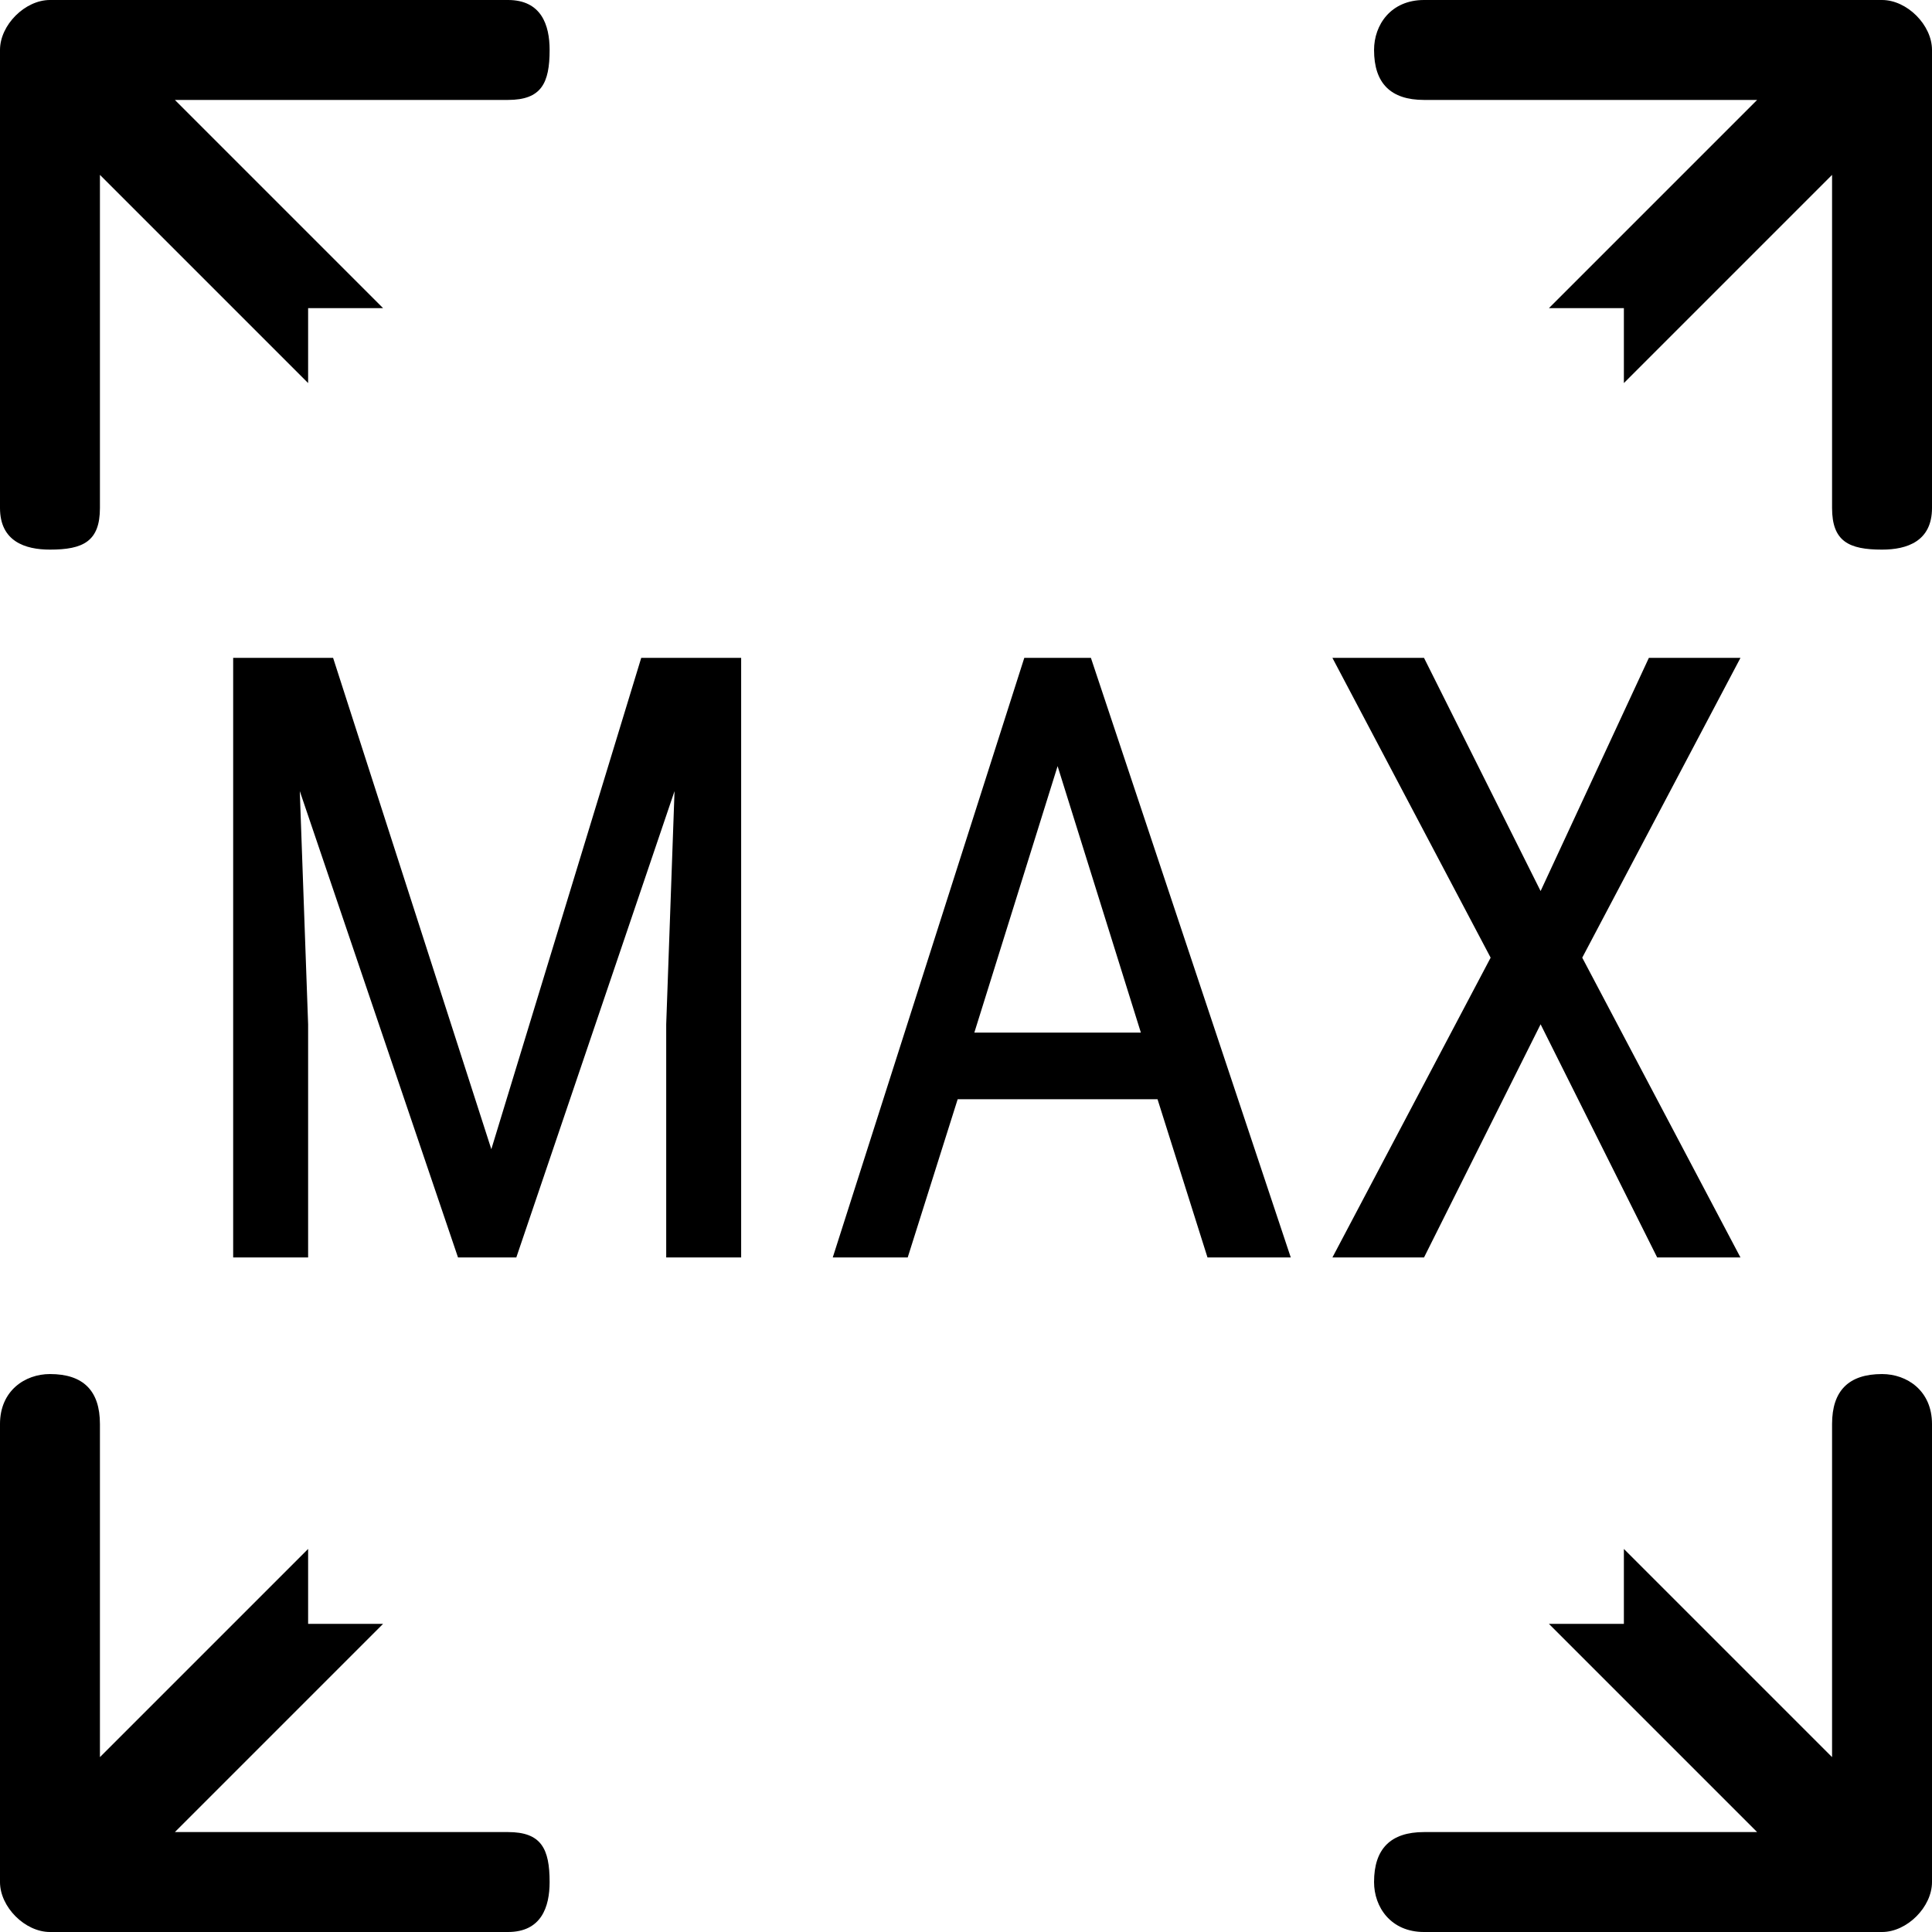<?xml version="1.0" encoding="UTF-8"?> <!-- Creator: CorelDRAW Home & Student 2019 --> <svg xmlns="http://www.w3.org/2000/svg" xmlns:xlink="http://www.w3.org/1999/xlink" xml:space="preserve" width="32px" height="32px" version="1.1" style="shape-rendering:geometricPrecision; text-rendering:geometricPrecision; image-rendering:optimizeQuality; fill-rule:evenodd; clip-rule:evenodd" viewBox="0 0 2.32 2.32"> <defs> <style type="text/css"> <![CDATA[ .fil0 {fill:black} .fil1 {fill:black;fill-rule:nonzero} ]]> </style> </defs> <g id="Layer_x0020_1">  <g id="_-272549928"> <g> <g> <path class="fil0" d="M1.86 0.37l0.09 0 0 0.09 0.25 -0.25 0 0.4c0,0.04 0.02,0.05 0.06,0.05 0.03,0 0.06,-0.01 0.06,-0.05l0 -0.55c0,-0.03 -0.03,-0.06 -0.06,-0.06l-0.55 0c-0.04,0 -0.06,0.03 -0.06,0.06 0,0.04 0.02,0.06 0.06,0.06l0.4 0 -0.25 0.25 0 0z"></path> </g> <g> <path class="fil0" d="M0.37 1.86l-0.25 0.25 0 -0.4c0,-0.04 -0.02,-0.06 -0.06,-0.06 -0.03,0 -0.06,0.02 -0.06,0.06l0 0.55c0,0.03 0.03,0.06 0.06,0.06l0.55 0c0.04,0 0.05,-0.03 0.05,-0.06 0,-0.04 -0.01,-0.06 -0.05,-0.06l-0.4 0 0.25 -0.25 -0.09 0 0 -0.09 0 0z"></path> </g> <g> <path class="fil0" d="M1.95 1.86l0 0.09 -0.09 0 0.25 0.25 -0.4 0c-0.04,0 -0.06,0.02 -0.06,0.06 0,0.03 0.02,0.06 0.06,0.06l0.55 0c0.03,0 0.06,-0.03 0.06,-0.06l0 -0.55c0,-0.04 -0.03,-0.06 -0.06,-0.06 -0.04,0 -0.06,0.02 -0.06,0.06l0 0.4 -0.25 -0.25 0 0z"></path> </g> <g> <path class="fil0" d="M0.37 0.46l0 -0.09 0.09 0 -0.25 -0.25 0.4 0c0.04,0 0.05,-0.02 0.05,-0.06 0,-0.03 -0.01,-0.06 -0.05,-0.06l-0.55 0c-0.03,0 -0.06,0.03 -0.06,0.06l0 0.55c0,0.04 0.03,0.05 0.06,0.05 0.04,0 0.06,-0.01 0.06,-0.05l0 -0.4 0.25 0.25 0 0z"></path> </g> </g> <polygon class="fil1" points="0.4,0.79 0.59,1.38 0.77,0.79 0.89,0.79 0.89,1.51 0.8,1.51 0.8,1.23 0.81,0.95 0.62,1.51 0.55,1.51 0.36,0.95 0.37,1.23 0.37,1.51 0.28,1.51 0.28,0.79 "></polygon> <path id="1" class="fil1" d="M1.39 1.32l-0.24 0 -0.06 0.19 -0.09 0 0.23 -0.72 0.08 0 0.24 0.72 -0.1 0 -0.06 -0.19zm-0.22 -0.08l0.2 0 -0.1 -0.32 -0.1 0.32z"></path> <polygon id="2" class="fil1" points="1.85,1.07 1.98,0.79 2.09,0.79 1.9,1.15 2.09,1.51 1.99,1.51 1.85,1.23 1.71,1.51 1.6,1.51 1.79,1.15 1.6,0.79 1.71,0.79 "></polygon> </g> </g> </svg> 